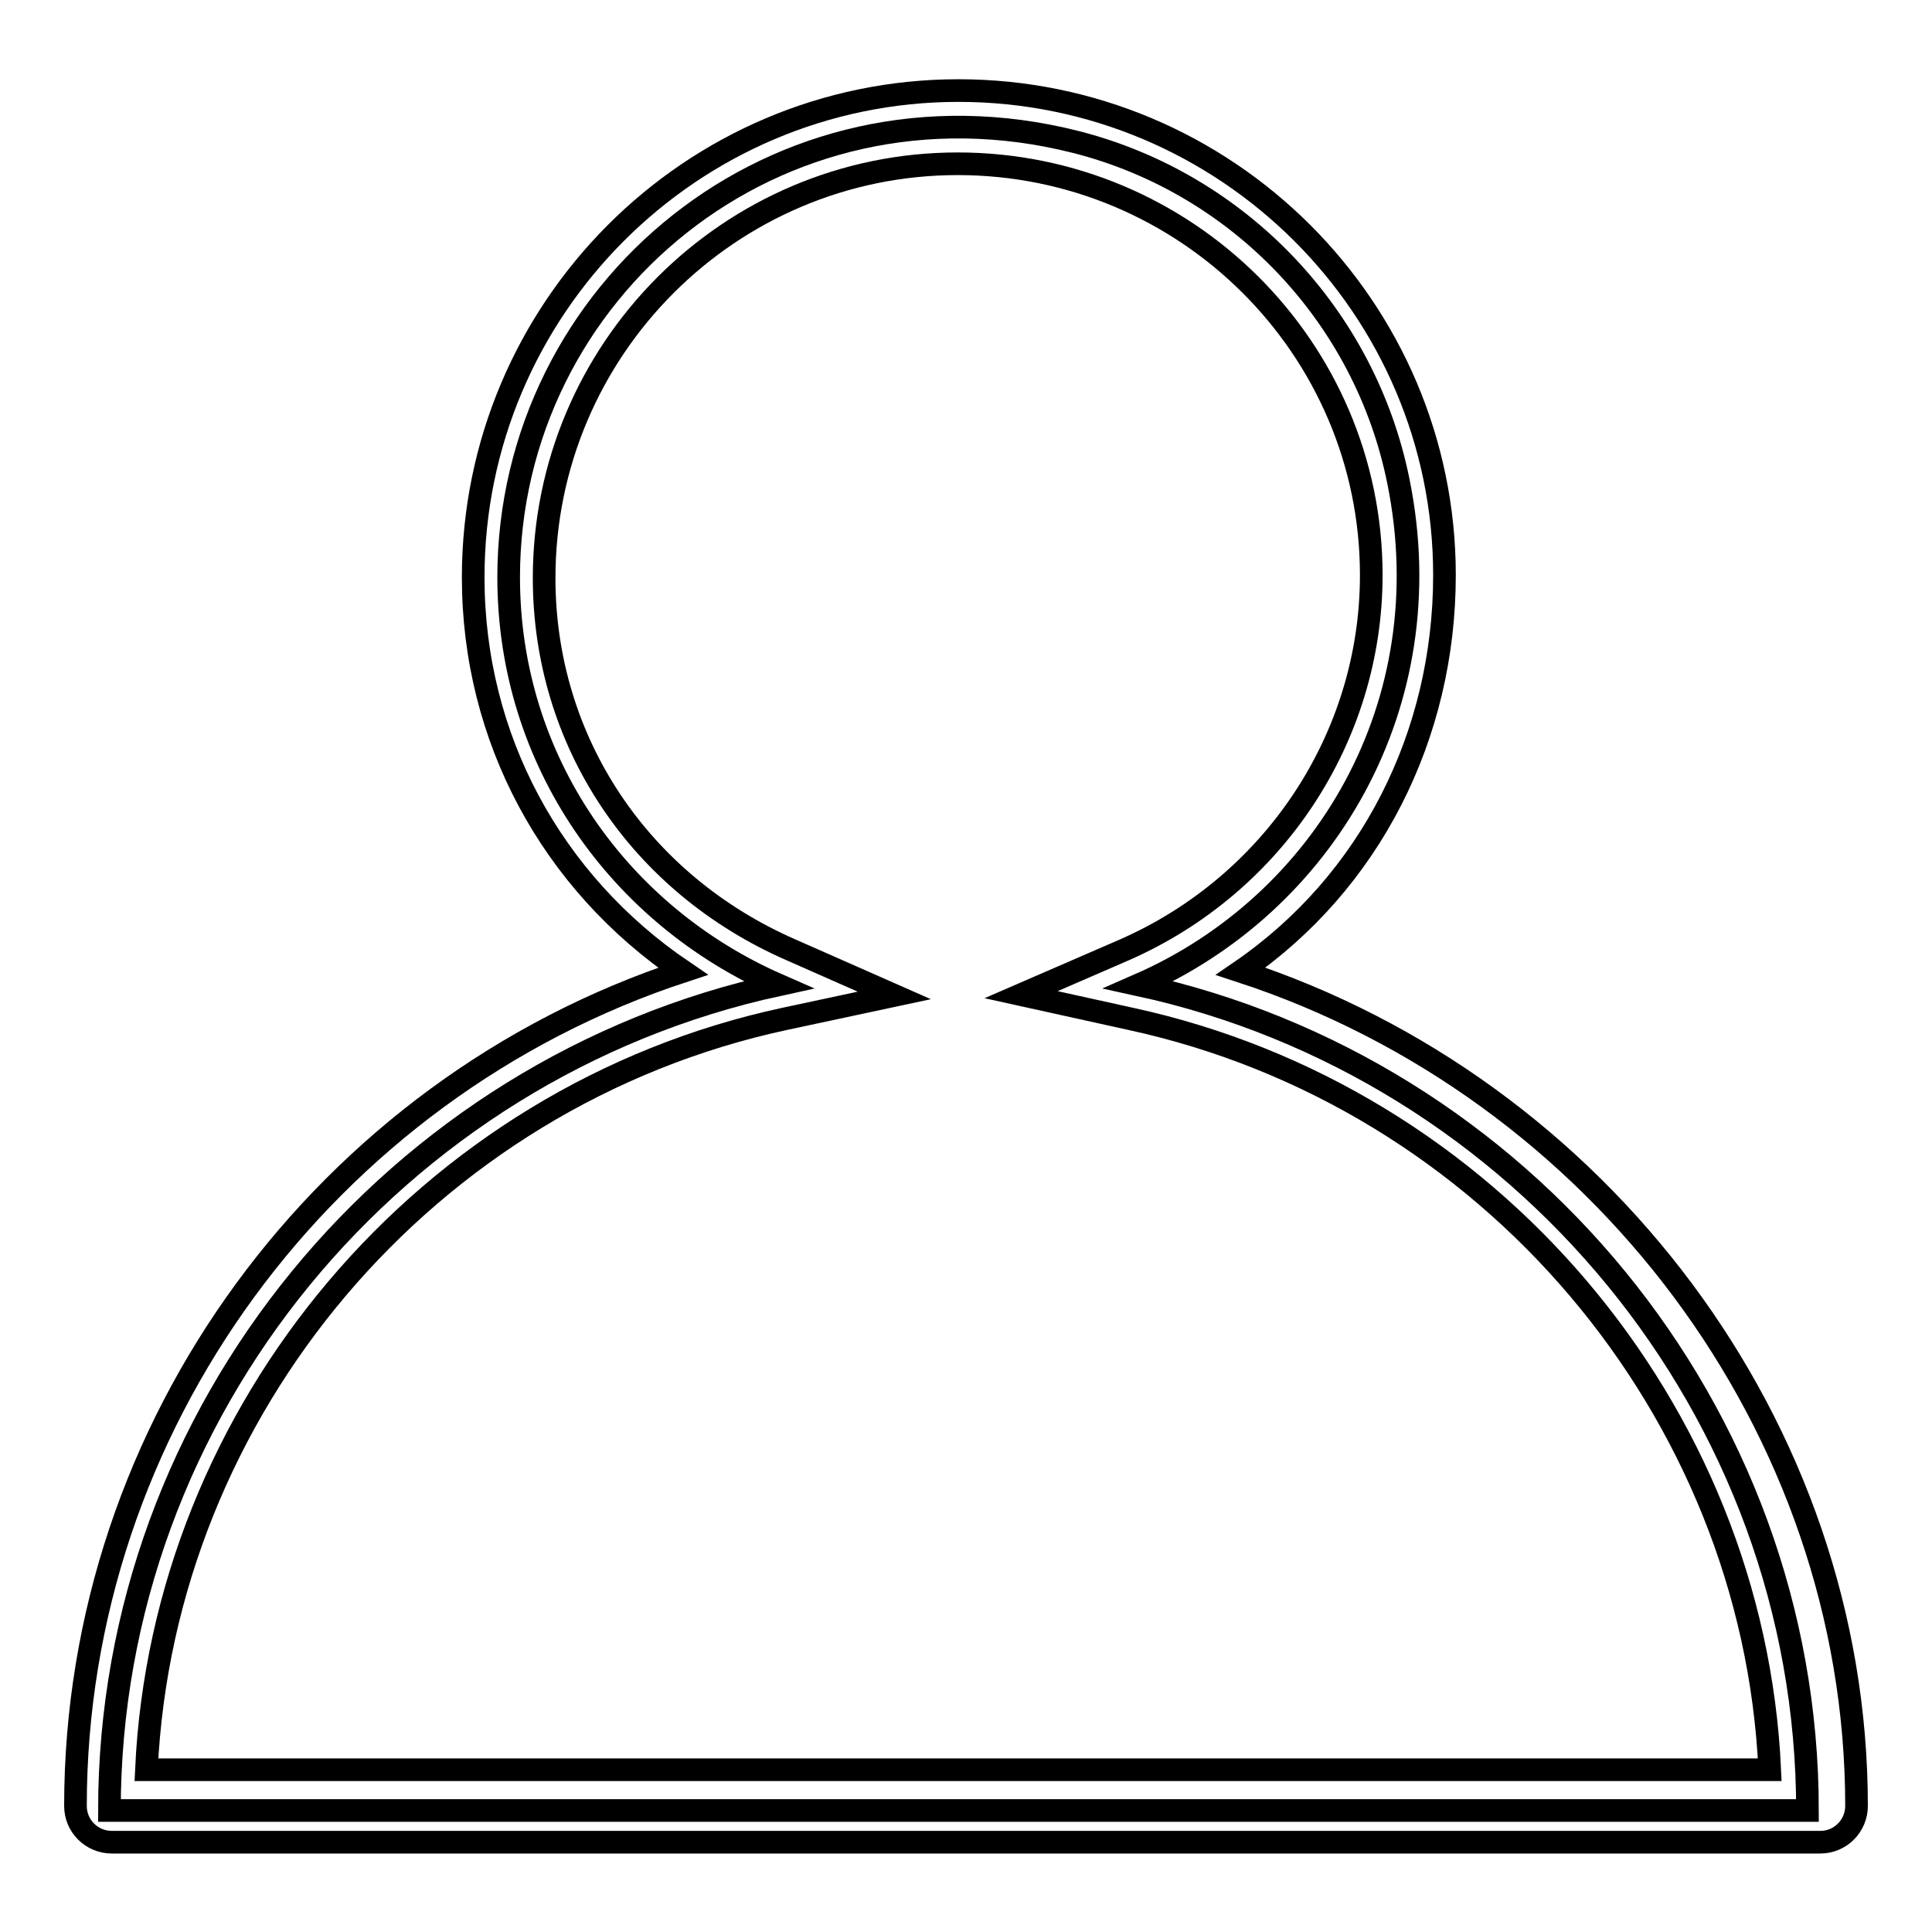 <?xml version="1.0" encoding="utf-8"?>
<!-- Svg Vector Icons : http://www.onlinewebfonts.com/icon -->
<!DOCTYPE svg PUBLIC "-//W3C//DTD SVG 1.1//EN" "http://www.w3.org/Graphics/SVG/1.1/DTD/svg11.dtd">
<svg version="1.1" xmlns="http://www.w3.org/2000/svg" xmlns:xlink="http://www.w3.org/1999/xlink" x="0px" y="0px" viewBox="0 0 256 256" enable-background="new 0 0 256 256" xml:space="preserve">
<g><g><path stroke-width="3" fill-opacity="0" stroke="#000000"  d="M150.9,130.5c24.5-10.7,40.4-37.1,34.4-66.7c-4.4-21.9-21.1-39.5-42.8-45C102.9,8.8,67.4,38.5,67.4,76.5c0,24.4,14.7,44.8,35.7,54c-50.6,11-88.6,56.3-88.6,109.4h225C239.5,186.8,201.5,141.5,150.9,130.5z"/><path stroke-width="3" fill-opacity="0" stroke="#000000"  d="M241.2,244.1H14.8c-2.6,0-4.8-2.1-4.8-4.8l0,0c0-50.3,33.1-95,80.5-110.6c-17.4-11.8-27.8-30.9-27.8-52.2c0-35.6,28.9-64.5,64.3-64.5c35.5,0,64.4,28.8,64.4,64.2c0,21.2-9.8,40.7-27,52.5C211.8,144.2,246,189,246,239.3l0,0C246,241.9,243.9,244.1,241.2,244.1z M19.4,234.5h215.1c-2.2-47.7-37.2-89.2-84.7-99.5l-14.5-3.2l13.6-5.9c19.9-8.7,32.8-28.2,32.8-49.7c0-30.1-24.6-54.5-54.8-54.5c-30.2,0-54.8,24.6-54.8,54.9c0,21.6,12.6,40.5,32.8,49.3l13.6,6l-14.5,3.1C56.5,145.2,21.6,186.8,19.4,234.5z"/></g></g>
</svg>